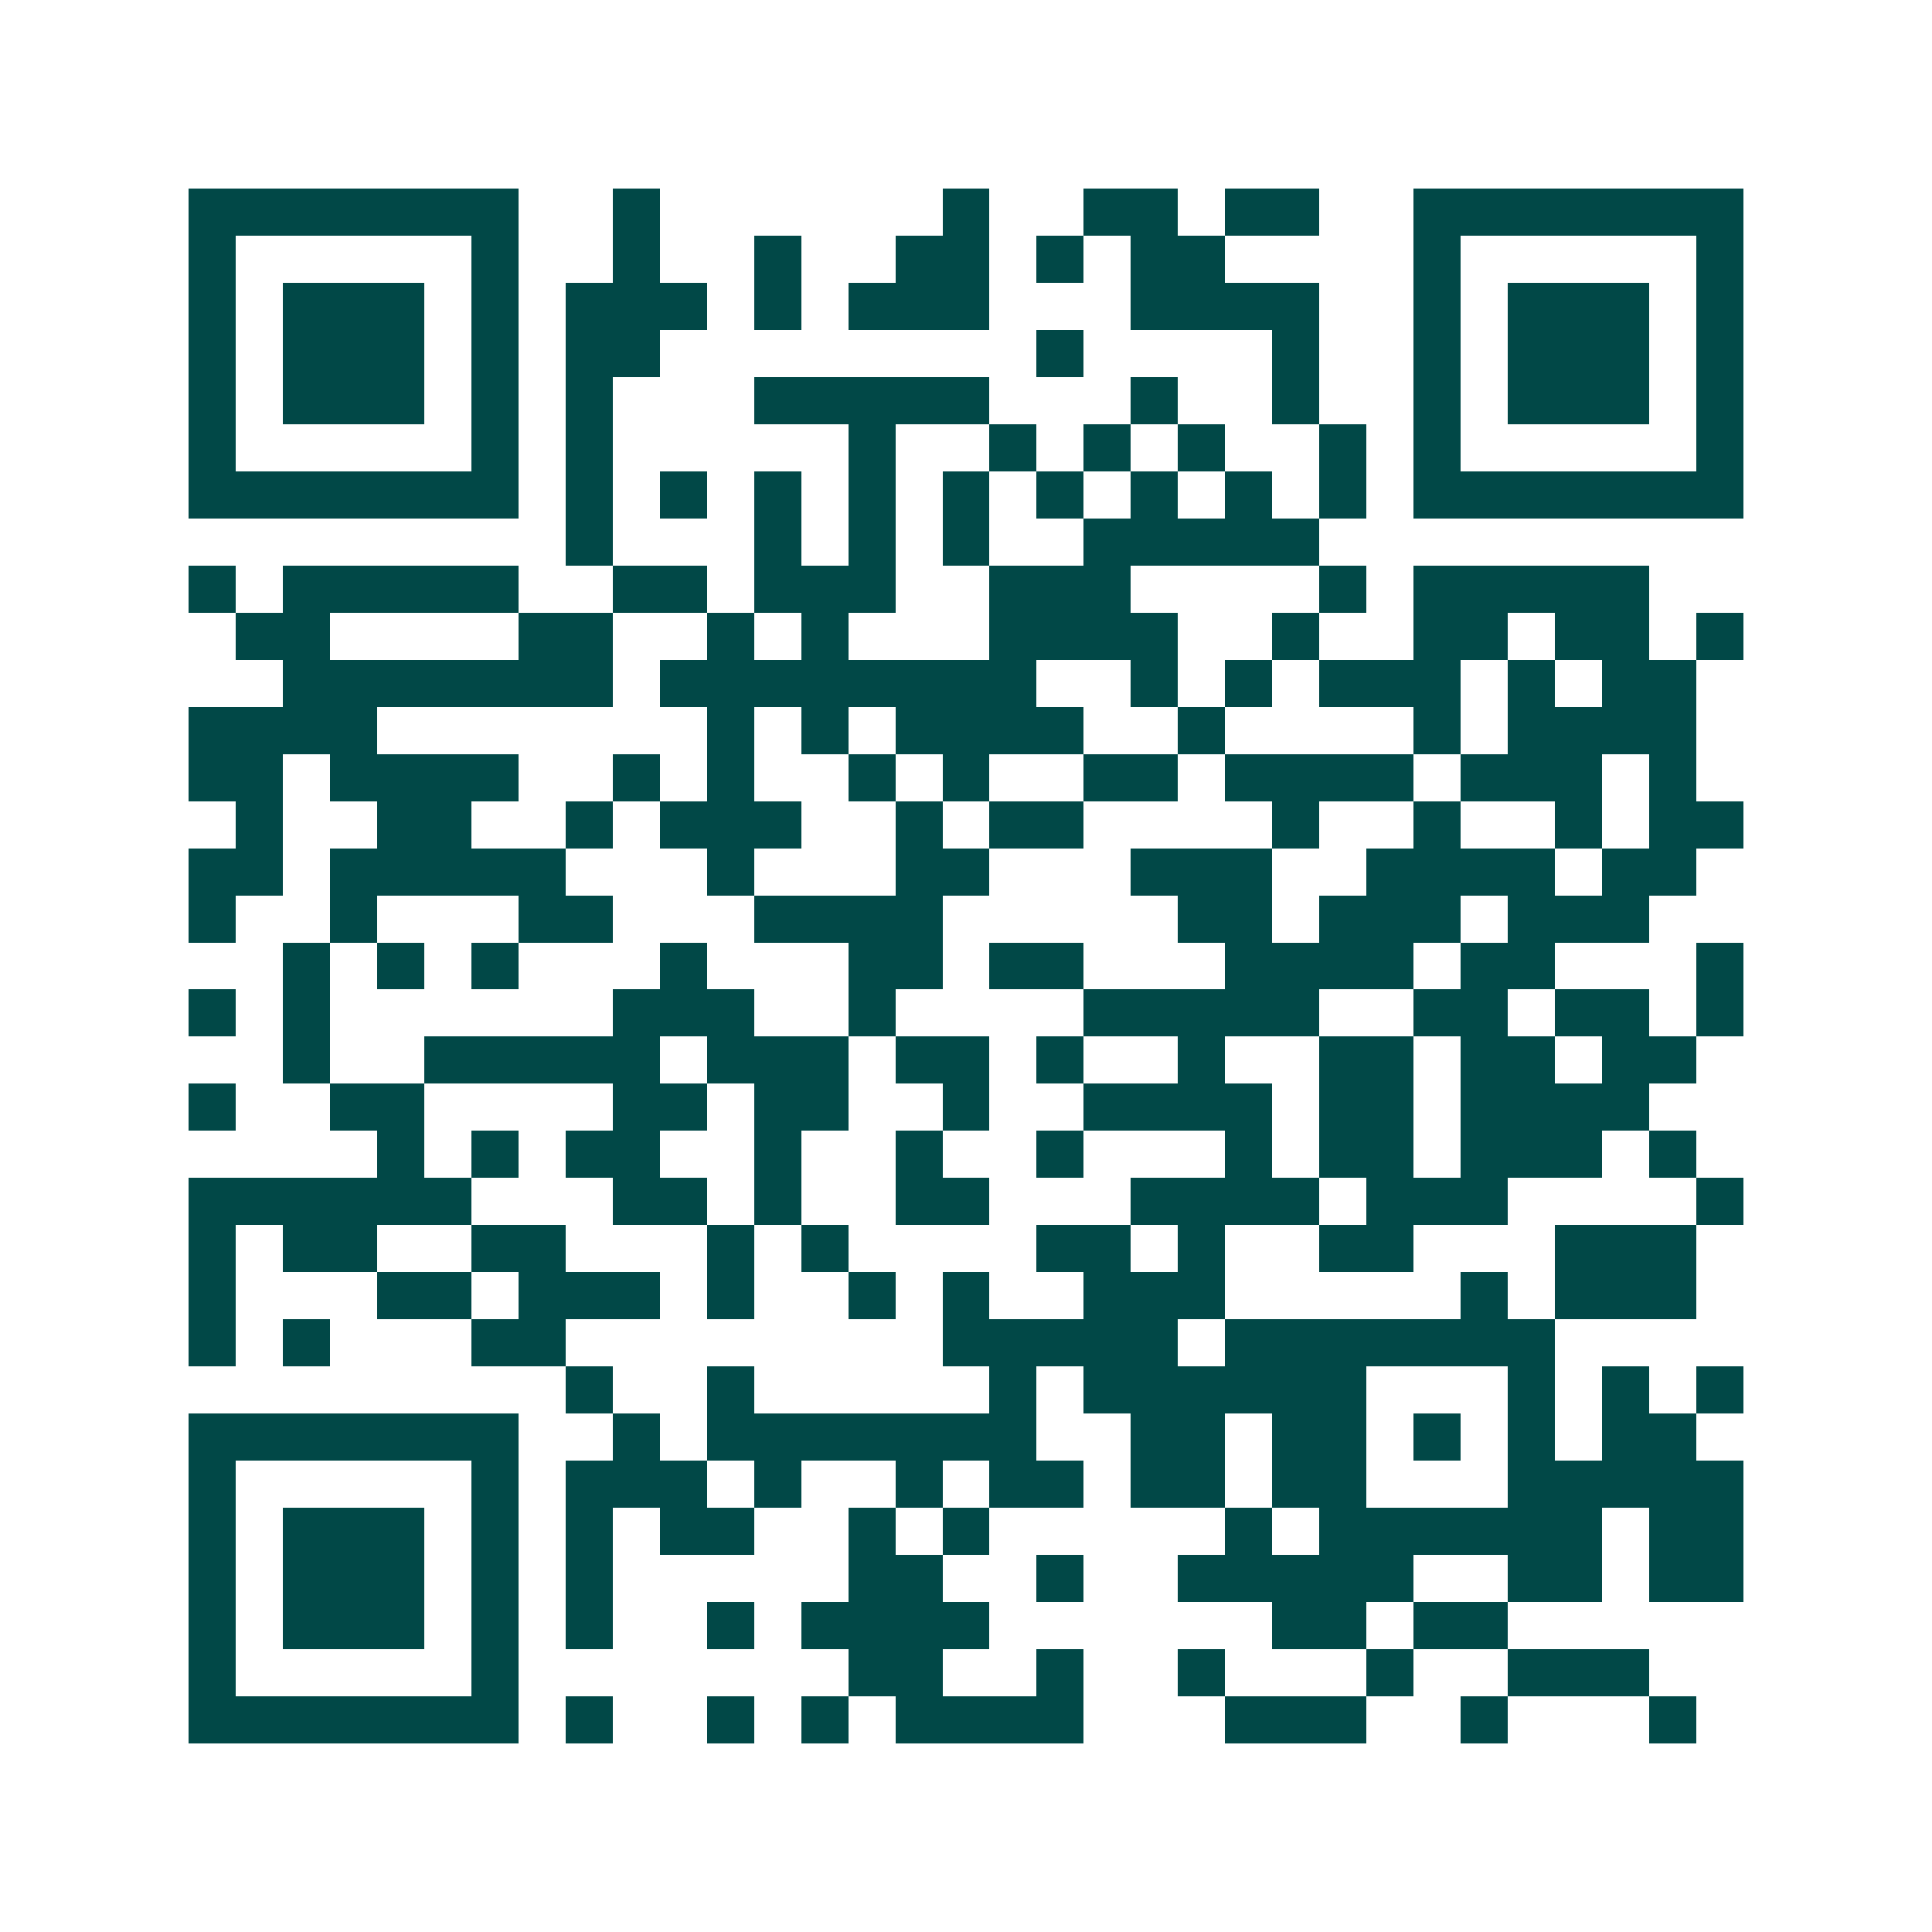 <svg xmlns="http://www.w3.org/2000/svg" width="200" height="200" viewBox="0 0 41 41" shape-rendering="crispEdges"><path fill="#ffffff" d="M0 0h41v41H0z"/><path stroke="#014847" d="M4 4.5h7m2 0h1m6 0h1m2 0h2m1 0h2m2 0h7M4 5.5h1m5 0h1m2 0h1m2 0h1m2 0h2m1 0h1m1 0h2m4 0h1m5 0h1M4 6.5h1m1 0h3m1 0h1m1 0h3m1 0h1m1 0h3m3 0h4m2 0h1m1 0h3m1 0h1M4 7.5h1m1 0h3m1 0h1m1 0h2m8 0h1m4 0h1m2 0h1m1 0h3m1 0h1M4 8.5h1m1 0h3m1 0h1m1 0h1m3 0h5m3 0h1m2 0h1m2 0h1m1 0h3m1 0h1M4 9.5h1m5 0h1m1 0h1m5 0h1m2 0h1m1 0h1m1 0h1m2 0h1m1 0h1m5 0h1M4 10.5h7m1 0h1m1 0h1m1 0h1m1 0h1m1 0h1m1 0h1m1 0h1m1 0h1m1 0h1m1 0h7M12 11.5h1m3 0h1m1 0h1m1 0h1m2 0h5M4 12.5h1m1 0h5m2 0h2m1 0h3m2 0h3m4 0h1m1 0h5M5 13.5h2m4 0h2m2 0h1m1 0h1m3 0h4m2 0h1m2 0h2m1 0h2m1 0h1M6 14.5h7m1 0h8m2 0h1m1 0h1m1 0h3m1 0h1m1 0h2M4 15.5h4m7 0h1m1 0h1m1 0h4m2 0h1m4 0h1m1 0h4M4 16.5h2m1 0h4m2 0h1m1 0h1m2 0h1m1 0h1m2 0h2m1 0h4m1 0h3m1 0h1M5 17.5h1m2 0h2m2 0h1m1 0h3m2 0h1m1 0h2m4 0h1m2 0h1m2 0h1m1 0h2M4 18.5h2m1 0h5m3 0h1m3 0h2m3 0h3m2 0h4m1 0h2M4 19.5h1m2 0h1m3 0h2m3 0h4m5 0h2m1 0h3m1 0h3M6 20.5h1m1 0h1m1 0h1m3 0h1m3 0h2m1 0h2m3 0h4m1 0h2m3 0h1M4 21.5h1m1 0h1m6 0h3m2 0h1m4 0h5m2 0h2m1 0h2m1 0h1M6 22.5h1m2 0h5m1 0h3m1 0h2m1 0h1m2 0h1m2 0h2m1 0h2m1 0h2M4 23.5h1m2 0h2m4 0h2m1 0h2m2 0h1m2 0h4m1 0h2m1 0h4M8 24.5h1m1 0h1m1 0h2m2 0h1m2 0h1m2 0h1m3 0h1m1 0h2m1 0h3m1 0h1M4 25.5h6m3 0h2m1 0h1m2 0h2m3 0h4m1 0h3m4 0h1M4 26.5h1m1 0h2m2 0h2m3 0h1m1 0h1m4 0h2m1 0h1m2 0h2m3 0h3M4 27.5h1m3 0h2m1 0h3m1 0h1m2 0h1m1 0h1m2 0h3m5 0h1m1 0h3M4 28.5h1m1 0h1m3 0h2m8 0h5m1 0h7M12 29.5h1m2 0h1m5 0h1m1 0h6m3 0h1m1 0h1m1 0h1M4 30.5h7m2 0h1m1 0h7m2 0h2m1 0h2m1 0h1m1 0h1m1 0h2M4 31.5h1m5 0h1m1 0h3m1 0h1m2 0h1m1 0h2m1 0h2m1 0h2m3 0h5M4 32.5h1m1 0h3m1 0h1m1 0h1m1 0h2m2 0h1m1 0h1m5 0h1m1 0h6m1 0h2M4 33.5h1m1 0h3m1 0h1m1 0h1m5 0h2m2 0h1m2 0h5m2 0h2m1 0h2M4 34.5h1m1 0h3m1 0h1m1 0h1m2 0h1m1 0h4m6 0h2m1 0h2M4 35.5h1m5 0h1m7 0h2m2 0h1m2 0h1m3 0h1m2 0h3M4 36.5h7m1 0h1m2 0h1m1 0h1m1 0h4m3 0h3m2 0h1m3 0h1"/></svg>
